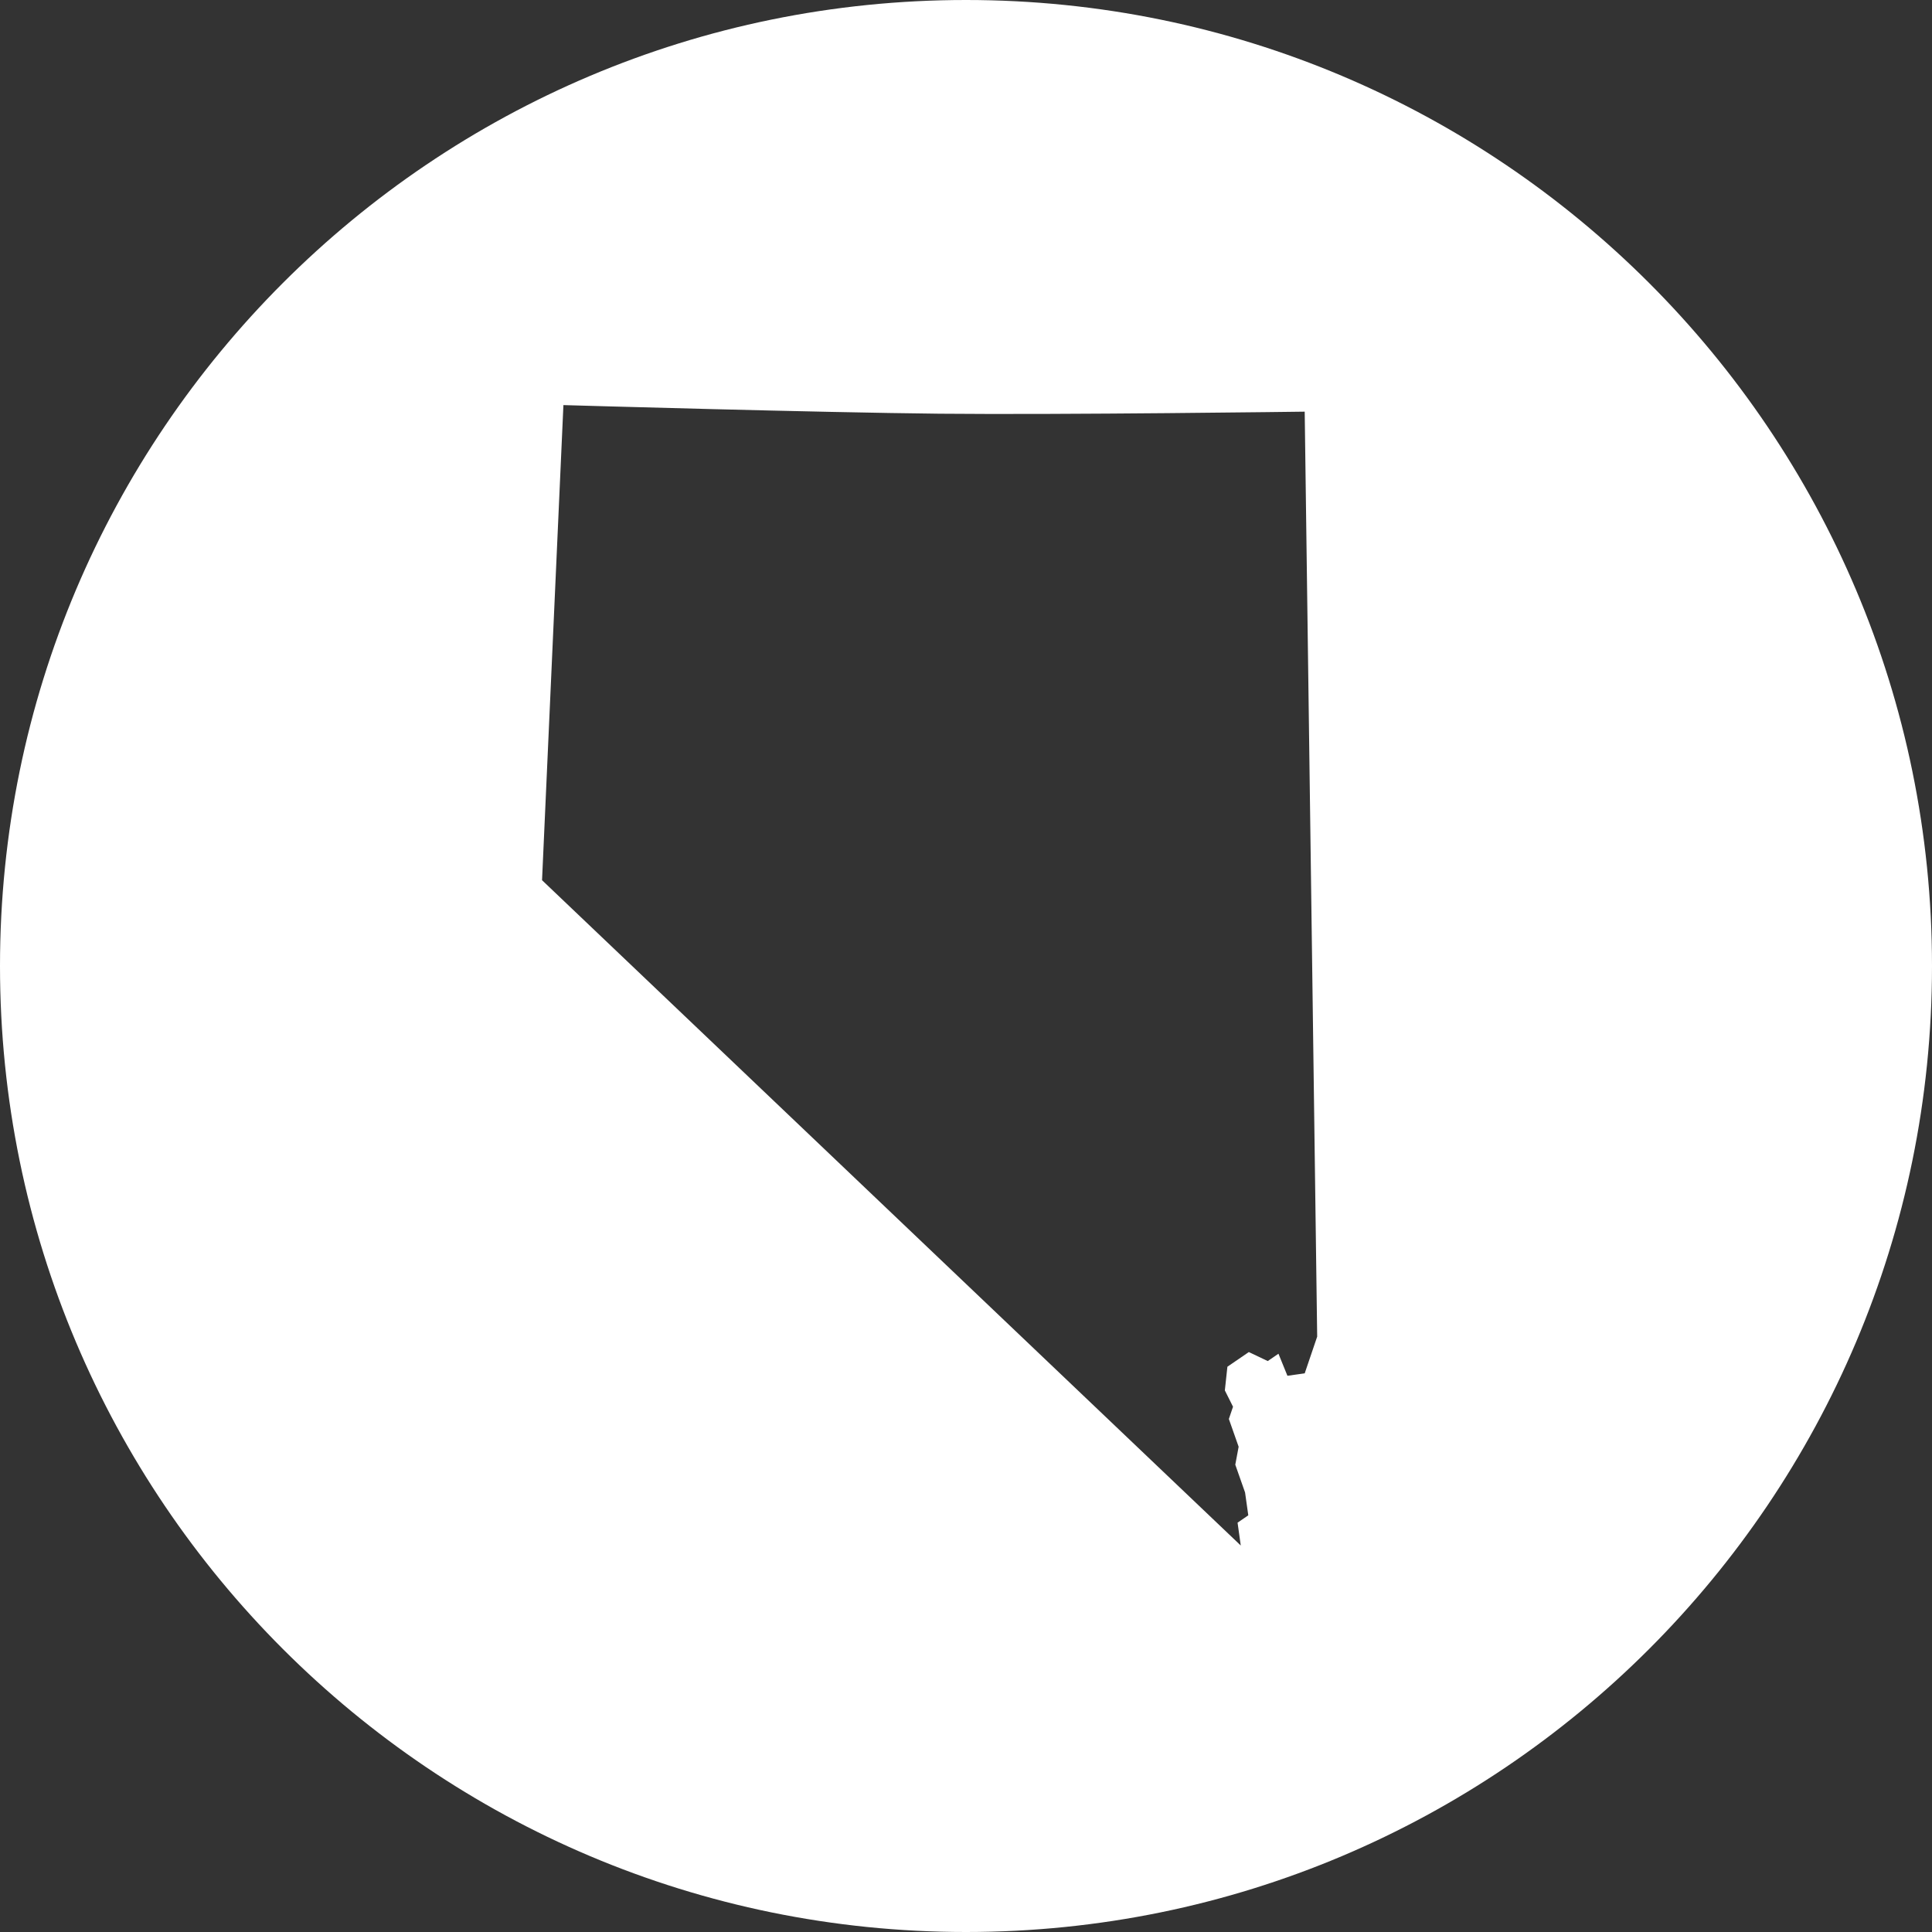 <svg xmlns="http://www.w3.org/2000/svg" width="180" height="180" viewBox="0 0 180 180">
  <rect x="0" y="0" width="180" height="180" fill="#333333" stroke="none"/>
  <path fill="#FFF" fill-rule="evenodd" d="M90,-2.84217094e-14 C139.706,-2.84217094e-14 180,40.294 180,90 C180,139.706 139.706,180 90,180 C40.294,180 0,139.706 0,90 C0,40.294 40.294,-2.84217094e-14 90,-2.84217094e-14 Z M52.52,37.743 L52.492,37.742 L50.501,82.007 L115.6,143.993 L115.301,141.863 L116.3,141.18 L116,139.05 L115.089,136.463 L115.401,134.79 L114.49,132.203 L114.878,131.062 L114.116,129.54 L114.354,127.335 L116.351,125.968 L118.112,126.807 L119.111,126.123 L119.947,128.178 L121.557,127.951 L122.332,125.67 L122.719,124.53 L121.556,38.353 C121.556,38.353 98.884,38.658 87.51,38.544 C76.271,38.431 53.429,37.769 52.52,37.743 Z"/>
</svg>
